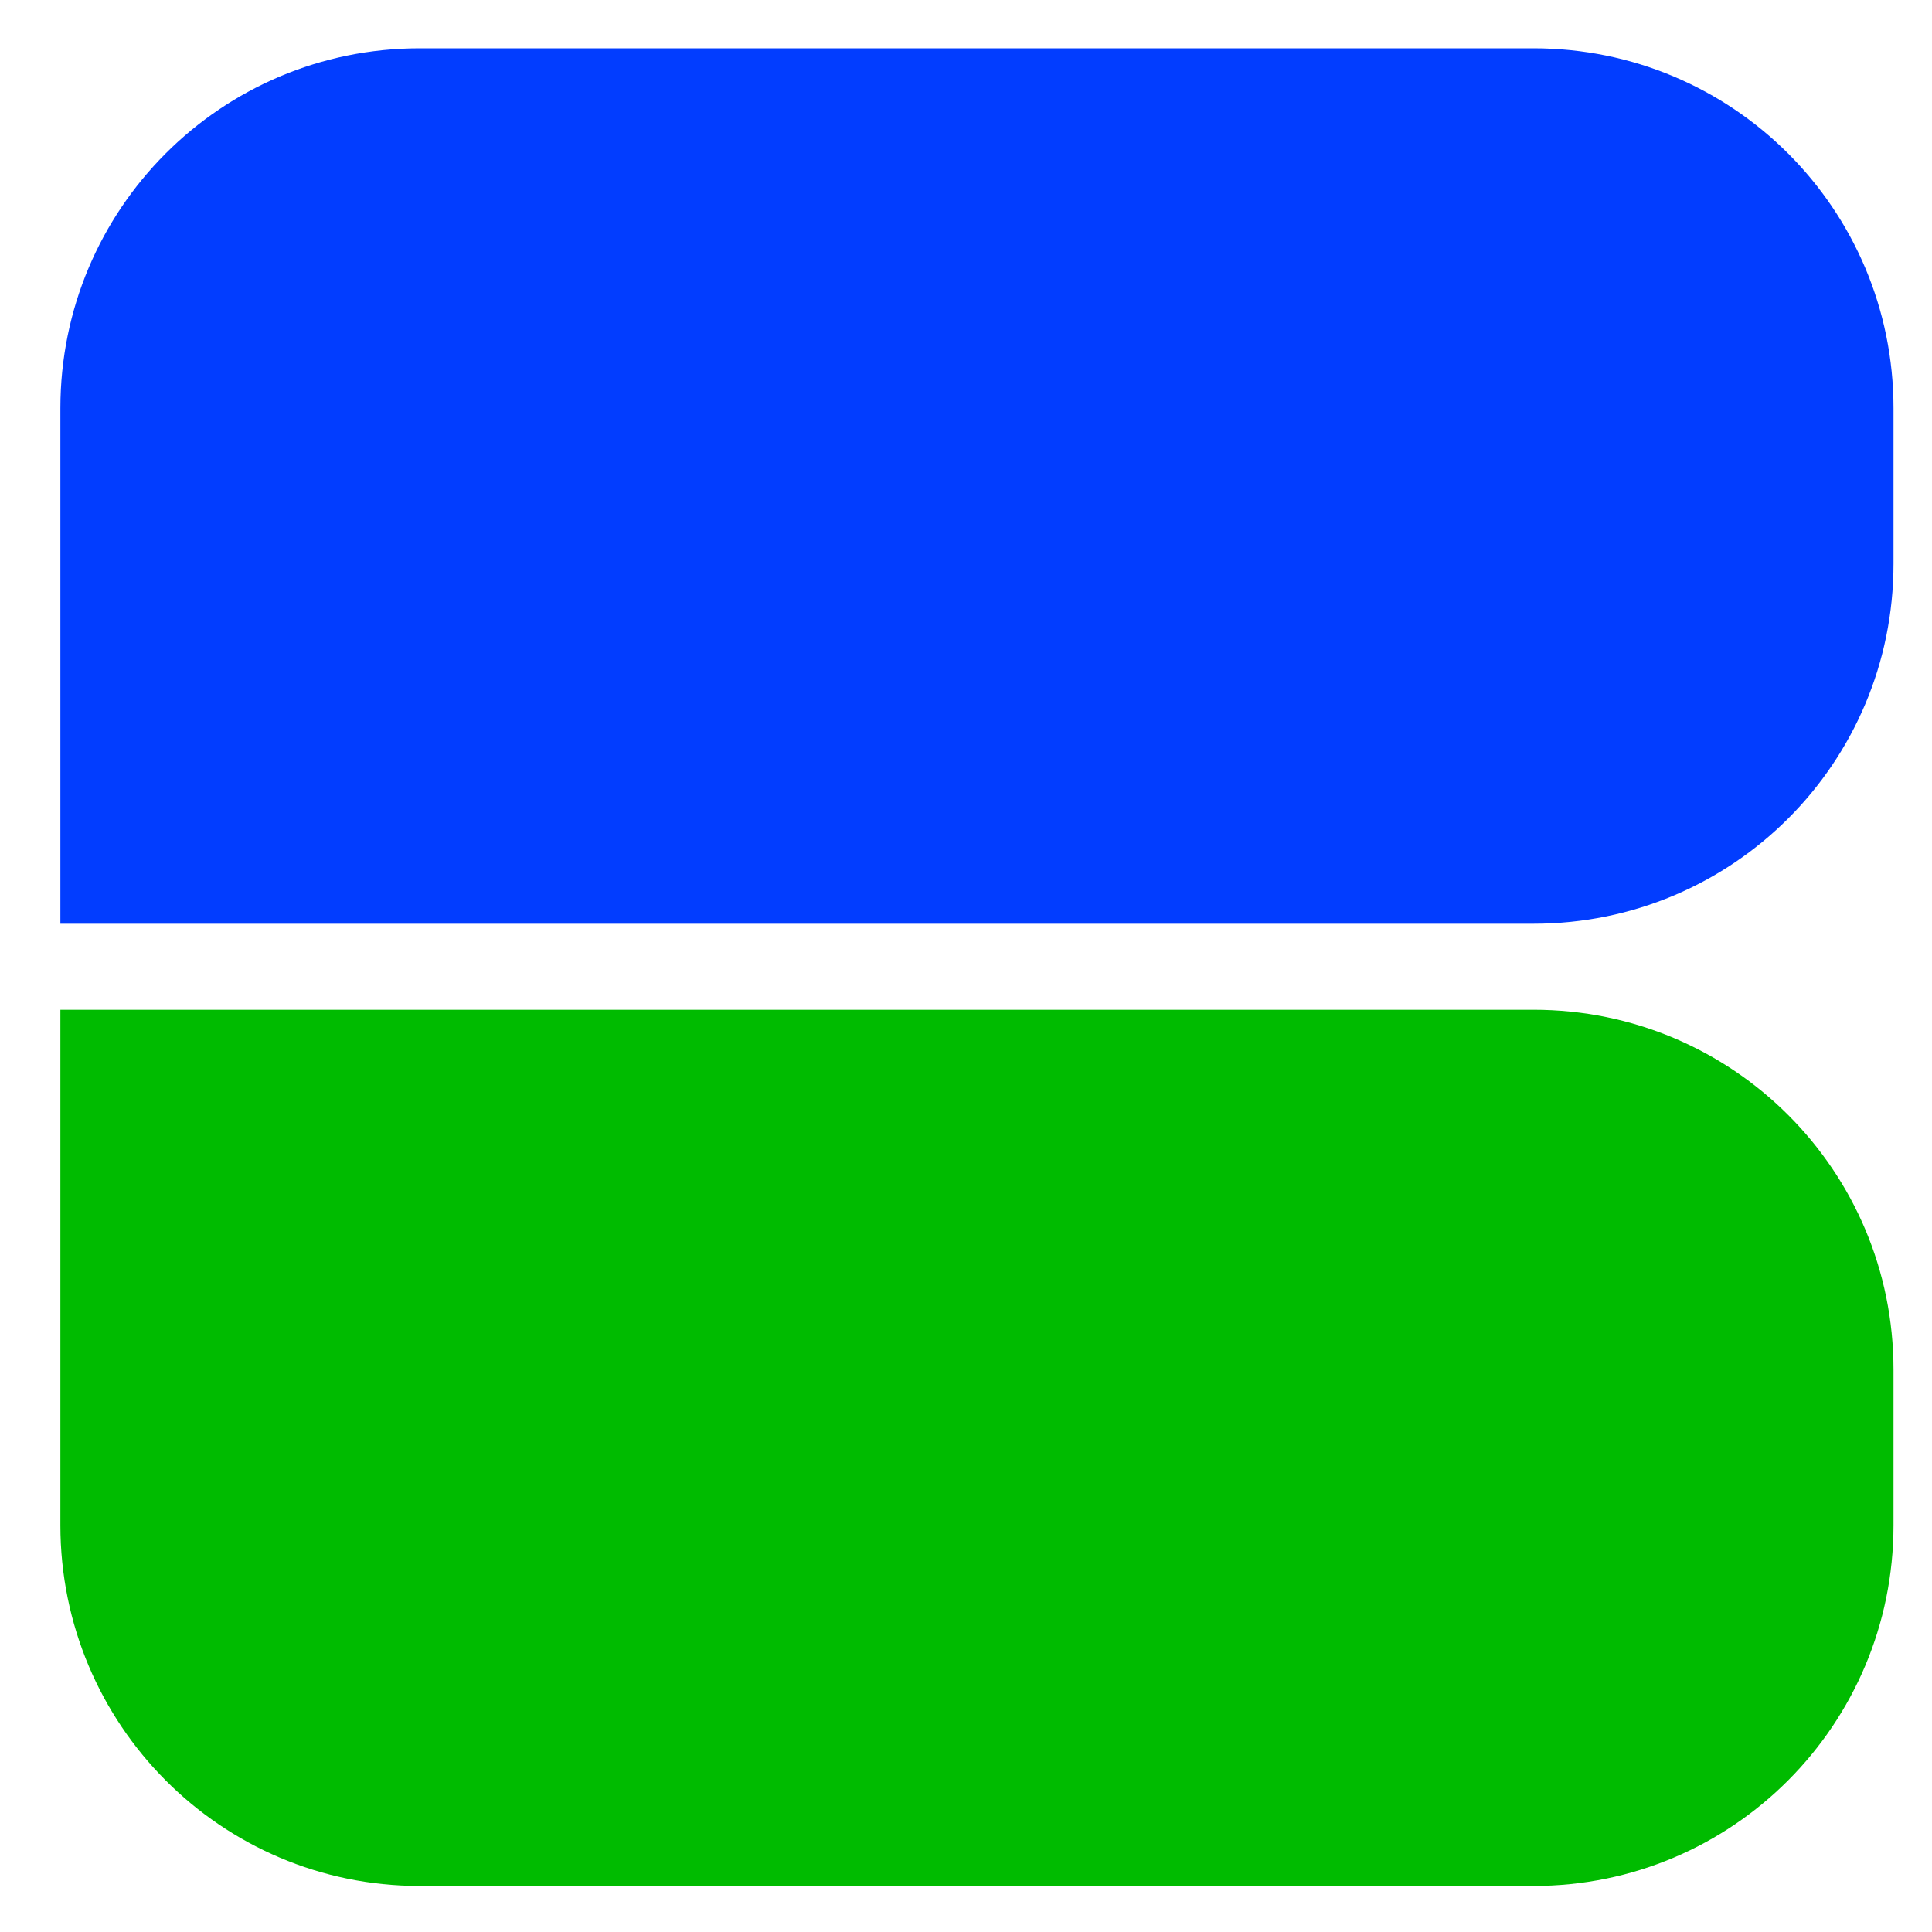 <svg version="1.2" xmlns="http://www.w3.org/2000/svg" viewBox="0 0 256 256" width="256" height="256">
	<title>logo_bereke_new-Cxm-qsBd-svg</title>
	<defs>
		<clipPath clipPathUnits="userSpaceOnUse" id="cp1">
			<path d="m1451.8 6.05v243.9h-1444.2v-243.9z"/>
		</clipPath>
	</defs>
	<style>
		.s0 { fill: #023dff } 
		.s1 { fill: #00bb00 } 
	</style>
	<g id="Clip-Path" clip-path="url(#cp1)">
		<g>
			<path class="s0" d="m203.2 6.4c26.4 0 47.7 21.3 47.7 47.7v20.6c0 26.4-21.3 47.7-47.7 47.7h-195.2v-68.3c0-26.4 21.3-47.7 47.6-47.7z"/>
			<path class="s1" d="m203.2 249.9c26.4 0 47.7-21.4 47.7-47.8v-20.6c0-26.4-21.3-47.7-47.7-47.7h-195.2v68.3c0 26.4 21.3 47.8 47.6 47.8z"/>
		</g>
	</g>
</svg>